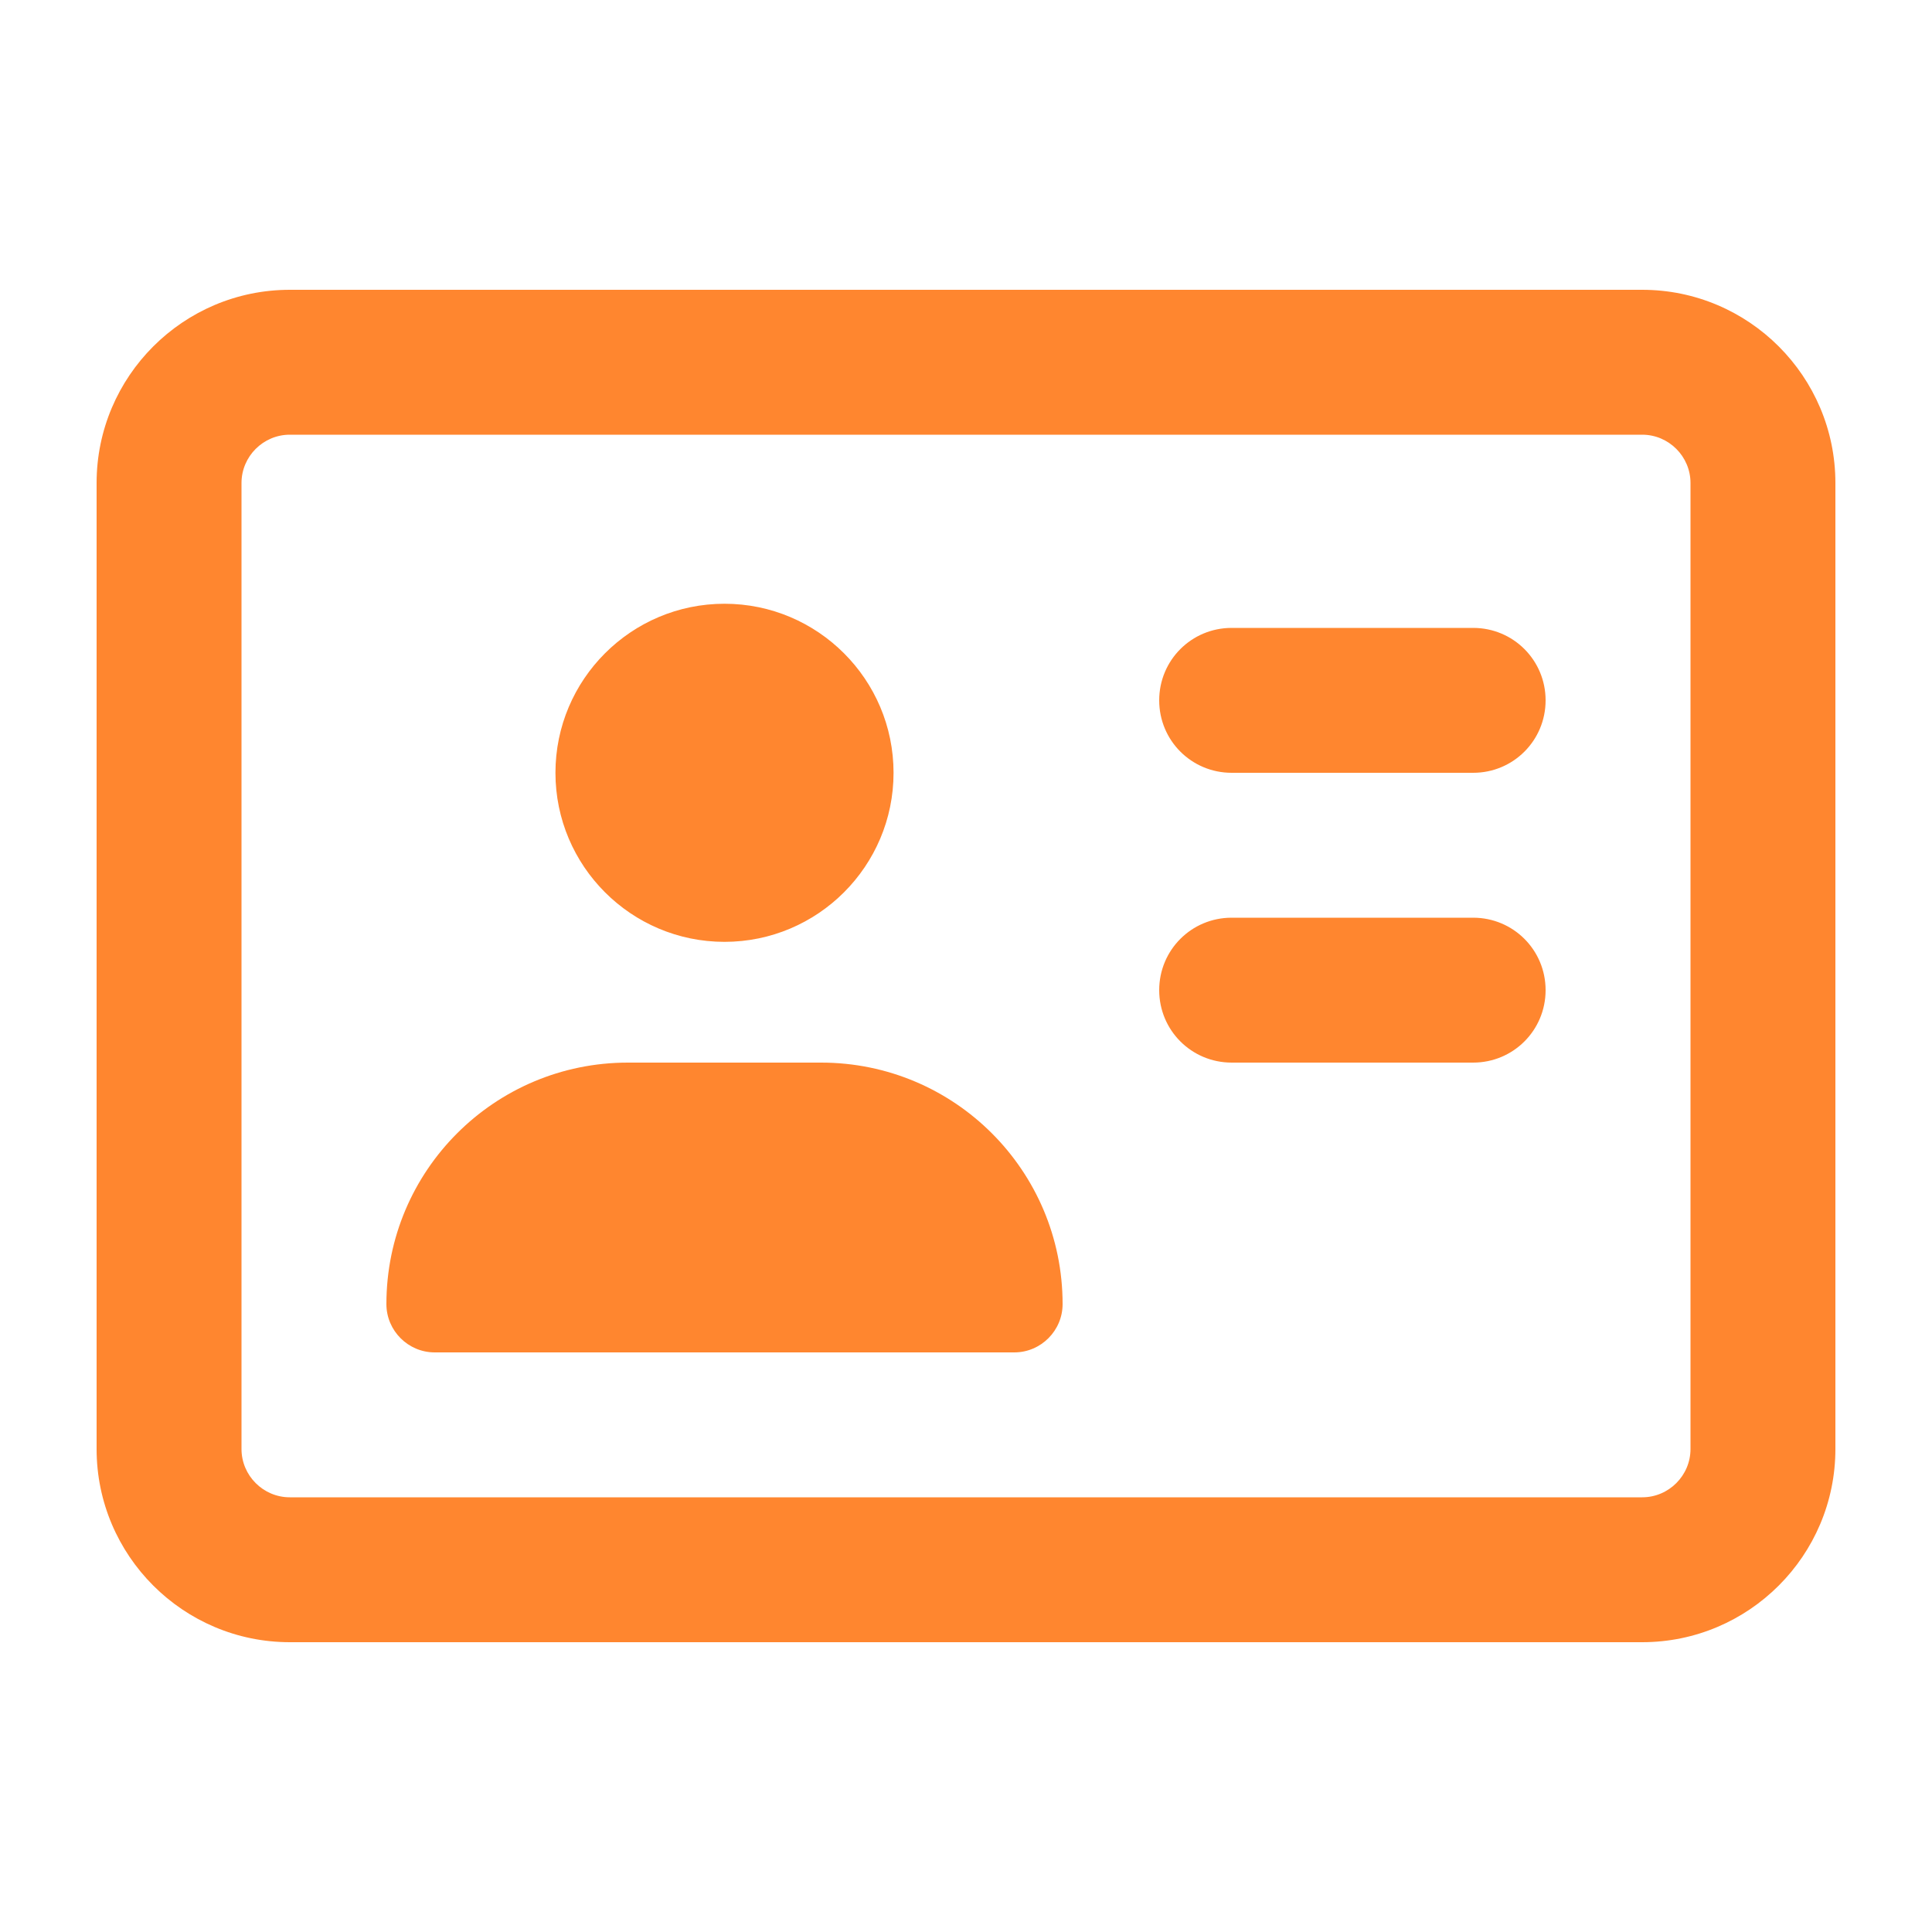 <svg width="640" height="640" viewBox="0 0 640 640" fill="none" xmlns="http://www.w3.org/2000/svg">
<path d="M544 144C552.8 144 560 151.2 560 160V480C560 488.8 552.8 496 544 496H96C87.2 496 80 488.8 80 480V160C80 151.2 87.2 144 96 144H544ZM96 96C60.7 96 32 124.7 32 160V480C32 515.3 60.7 544 96 544H544C579.3 544 608 515.3 608 480V160C608 124.7 579.3 96 544 96H96ZM240 312C270.9 312 296 286.9 296 256C296 225.1 270.9 200 240 200C209.1 200 184 225.1 184 256C184 286.9 209.1 312 240 312ZM208 352C163.8 352 128 387.8 128 432C128 440.8 135.2 448 144 448H336C344.8 448 352 440.8 352 432C352 387.8 316.2 352 272 352H208ZM408 208C394.7 208 384 218.7 384 232C384 245.3 394.7 256 408 256H488C501.3 256 512 245.3 512 232C512 218.7 501.3 208 488 208H408ZM408 304C394.7 304 384 314.7 384 328C384 341.3 394.7 352 408 352H488C501.3 352 512 341.3 512 328C512 314.7 501.3 304 488 304H408Z" fill="#FF862F"/>
</svg>
